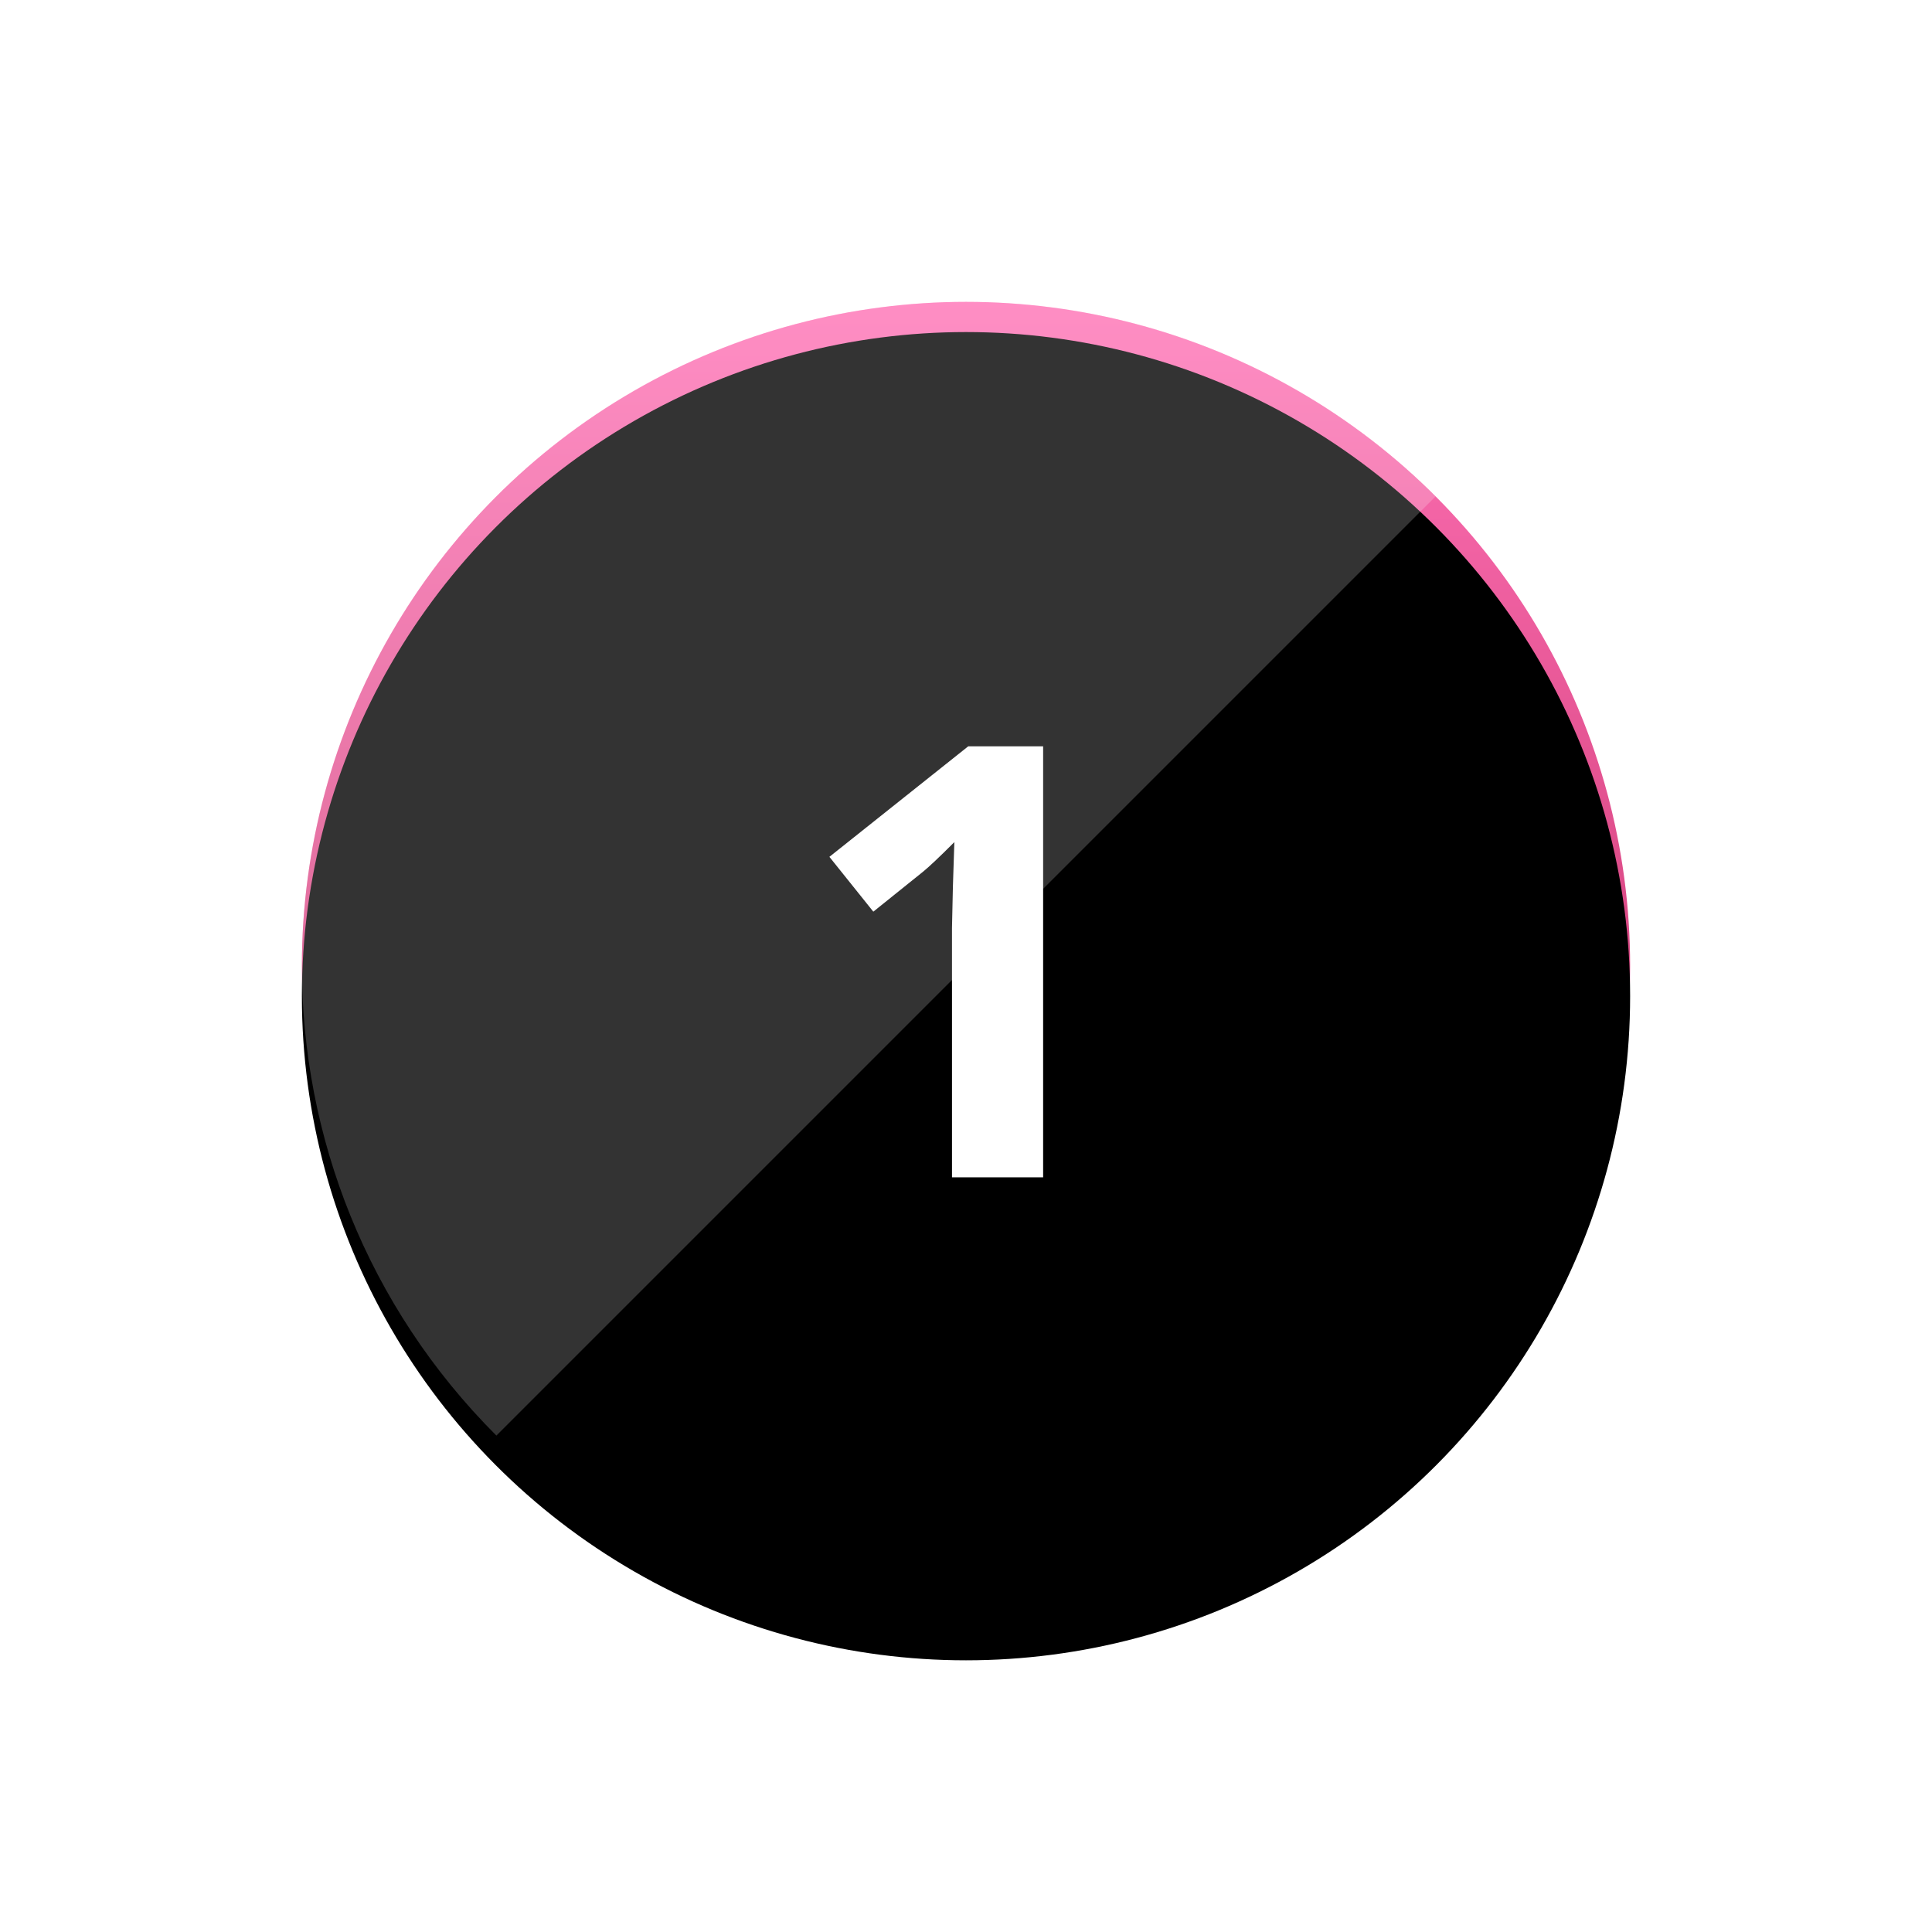 <svg xmlns="http://www.w3.org/2000/svg" width="64" height="64" viewBox="0 0 64 64" xmlns:xlink="http://www.w3.org/1999/xlink"><defs><linearGradient id="a" x1="50%" x2="50%" y1="0%" y2="100%"><stop stop-color="#FF71B5" offset="0%"/><stop stop-color="#B31F53" offset="100%"/></linearGradient><circle id="b" cx="22" cy="22" r="22"/><filter id="c" width="200%" height="200%" x="-50%" y="-50%" filterUnits="objectBoundingBox"><feOffset dy="1" in="SourceAlpha" result="shadowOffsetInner1"/><feComposite in="shadowOffsetInner1" in2="SourceAlpha" operator="arithmetic" k2="-1" k3="1" result="shadowInnerInner1"/><feColorMatrix values="0 0 0 0 1 0 0 0 0 1 0 0 0 0 1 0 0 0 0.2 0" in="shadowInnerInner1"/></filter></defs><g fill="none" fill-rule="evenodd"><g transform="translate(10 10)"><use fill="url(#a)" xlink:href="#b"/><use fill="#000" filter="url(#c)" xlink:href="#b"/></g><path fill="#FFF" d="M47.556 16.444c-8.591-8.592-22.52-8.592-31.112 0-8.592 8.591-8.592 22.52 0 31.112l31.112-31.112z" opacity=".2" style="mix-blend-mode:soft-light"/><path fill="#FFF" d="M34.554 39h-3.018v-8.262l.03-1.357.048-1.485c-.501.502-.85.83-1.045.987L28.93 30.2l-1.455-1.816 4.6-3.662h2.48V39z"/></g></svg>